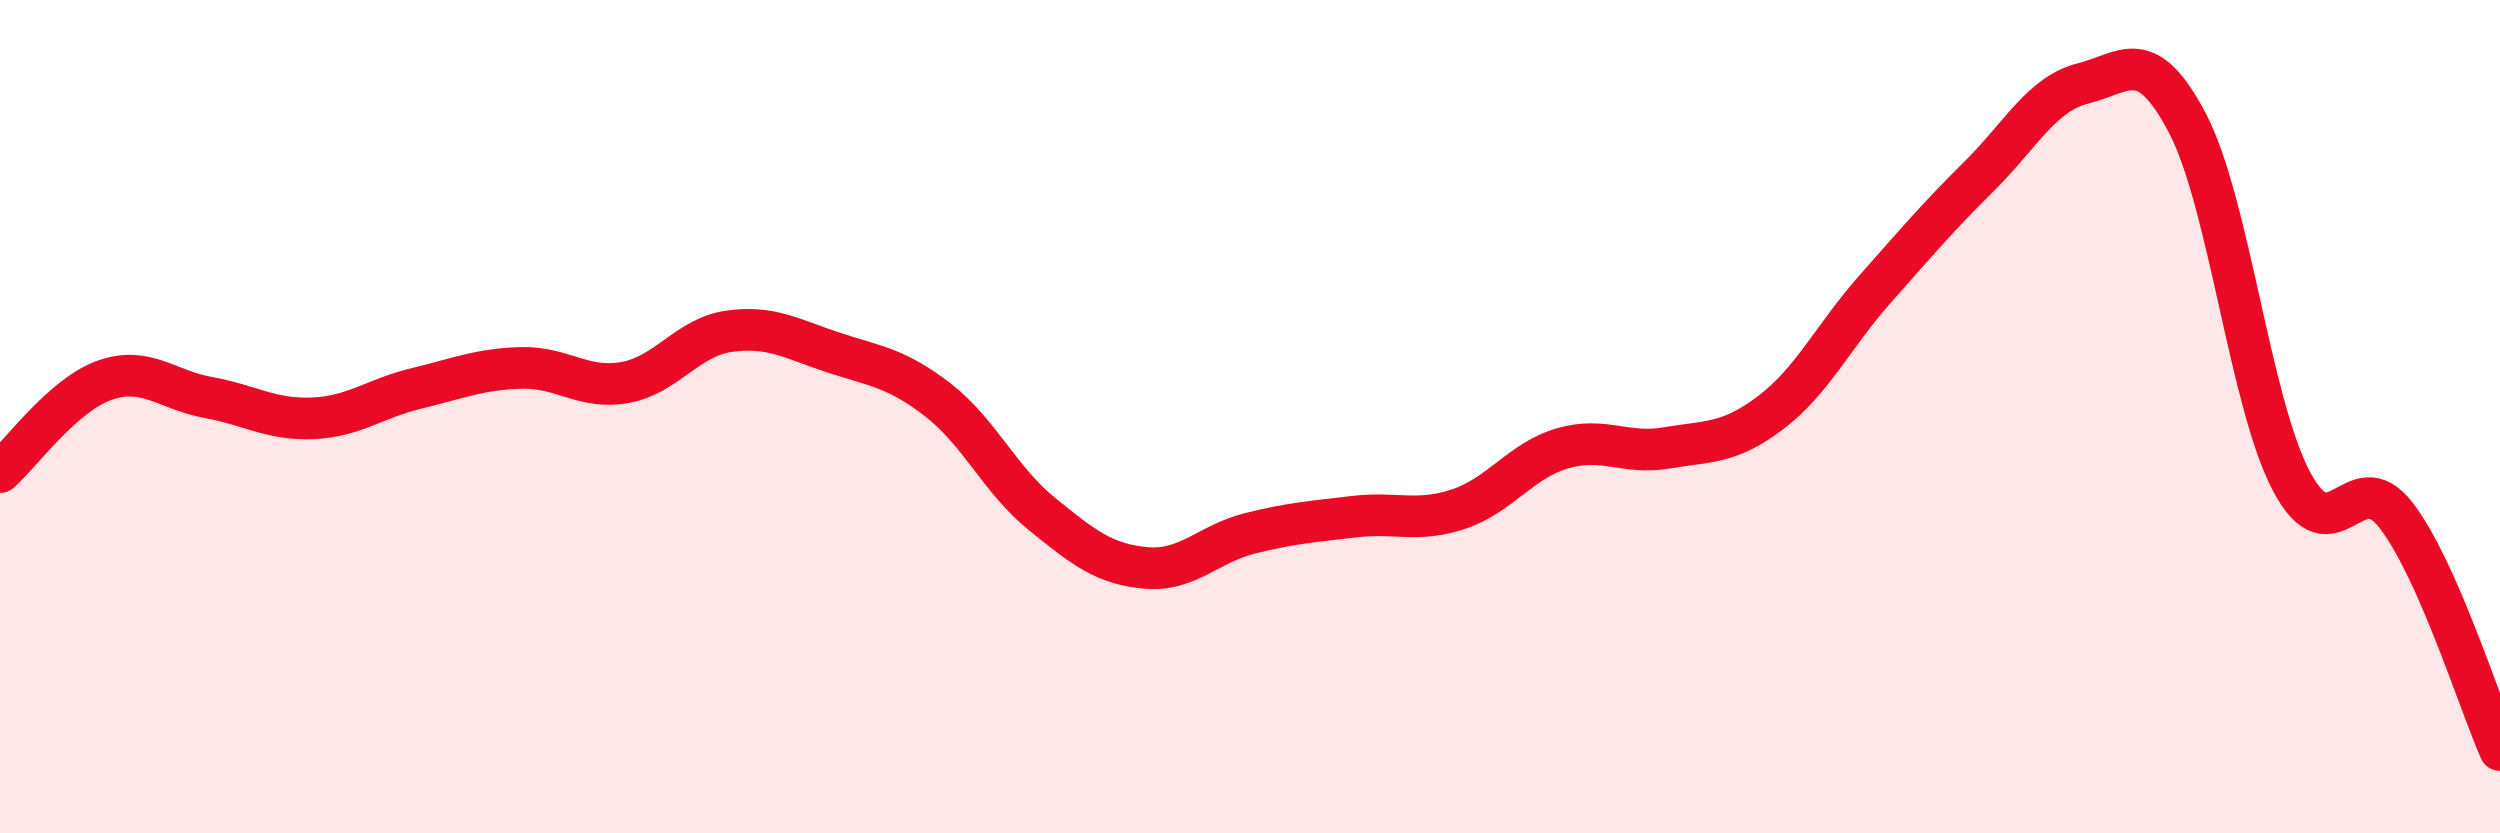 
    <svg width="60" height="20" viewBox="0 0 60 20" xmlns="http://www.w3.org/2000/svg">
      <path
        d="M 0,11.33 C 0.5,10.89 1.5,9.49 2.5,9.13 C 3.5,8.77 4,9.36 5,9.54 C 6,9.72 6.5,10.08 7.5,10.04 C 8.5,10 9,9.56 10,9.32 C 11,9.08 11.5,8.86 12.5,8.83 C 13.5,8.8 14,9.36 15,9.18 C 16,9 16.5,8.09 17.5,7.95 C 18.5,7.81 19,8.13 20,8.46 C 21,8.79 21.5,8.82 22.5,9.59 C 23.5,10.36 24,11.52 25,12.33 C 26,13.14 26.5,13.54 27.5,13.63 C 28.5,13.72 29,13.05 30,12.8 C 31,12.55 31.5,12.52 32.5,12.4 C 33.5,12.28 34,12.55 35,12.22 C 36,11.89 36.5,11.05 37.5,10.76 C 38.5,10.47 39,10.92 40,10.75 C 41,10.58 41.5,10.66 42.5,9.9 C 43.5,9.14 44,8.07 45,6.94 C 46,5.81 46.5,5.22 47.5,4.23 C 48.5,3.24 49,2.25 50,2 C 51,1.75 51.5,1.05 52.5,2.96 C 53.5,4.87 54,9.68 55,11.56 C 56,13.44 56.5,11.07 57.5,12.36 C 58.5,13.65 59.5,16.87 60,18L60 20L0 20Z"
        fill="#EB0A25"
        opacity="0.1"
        stroke-linecap="round"
        stroke-linejoin="round"
      />
      <path
        d="M 0,11.33 C 0.5,10.89 1.5,9.49 2.5,9.13 C 3.5,8.77 4,9.36 5,9.54 C 6,9.72 6.5,10.08 7.5,10.04 C 8.5,10 9,9.56 10,9.32 C 11,9.08 11.5,8.86 12.5,8.83 C 13.5,8.8 14,9.36 15,9.18 C 16,9 16.5,8.09 17.5,7.95 C 18.5,7.81 19,8.13 20,8.46 C 21,8.79 21.5,8.82 22.5,9.59 C 23.5,10.36 24,11.52 25,12.33 C 26,13.14 26.5,13.54 27.5,13.63 C 28.5,13.72 29,13.05 30,12.8 C 31,12.55 31.5,12.52 32.5,12.4 C 33.5,12.28 34,12.55 35,12.22 C 36,11.89 36.5,11.05 37.5,10.76 C 38.5,10.47 39,10.92 40,10.75 C 41,10.58 41.5,10.66 42.5,9.9 C 43.5,9.14 44,8.07 45,6.94 C 46,5.81 46.5,5.22 47.5,4.23 C 48.5,3.24 49,2.25 50,2 C 51,1.75 51.5,1.05 52.5,2.96 C 53.5,4.87 54,9.68 55,11.56 C 56,13.44 56.5,11.07 57.5,12.36 C 58.5,13.65 59.5,16.87 60,18"
        stroke="#EB0A25"
        stroke-width="1"
        fill="none"
        stroke-linecap="round"
        stroke-linejoin="round"
      />
    </svg>
  